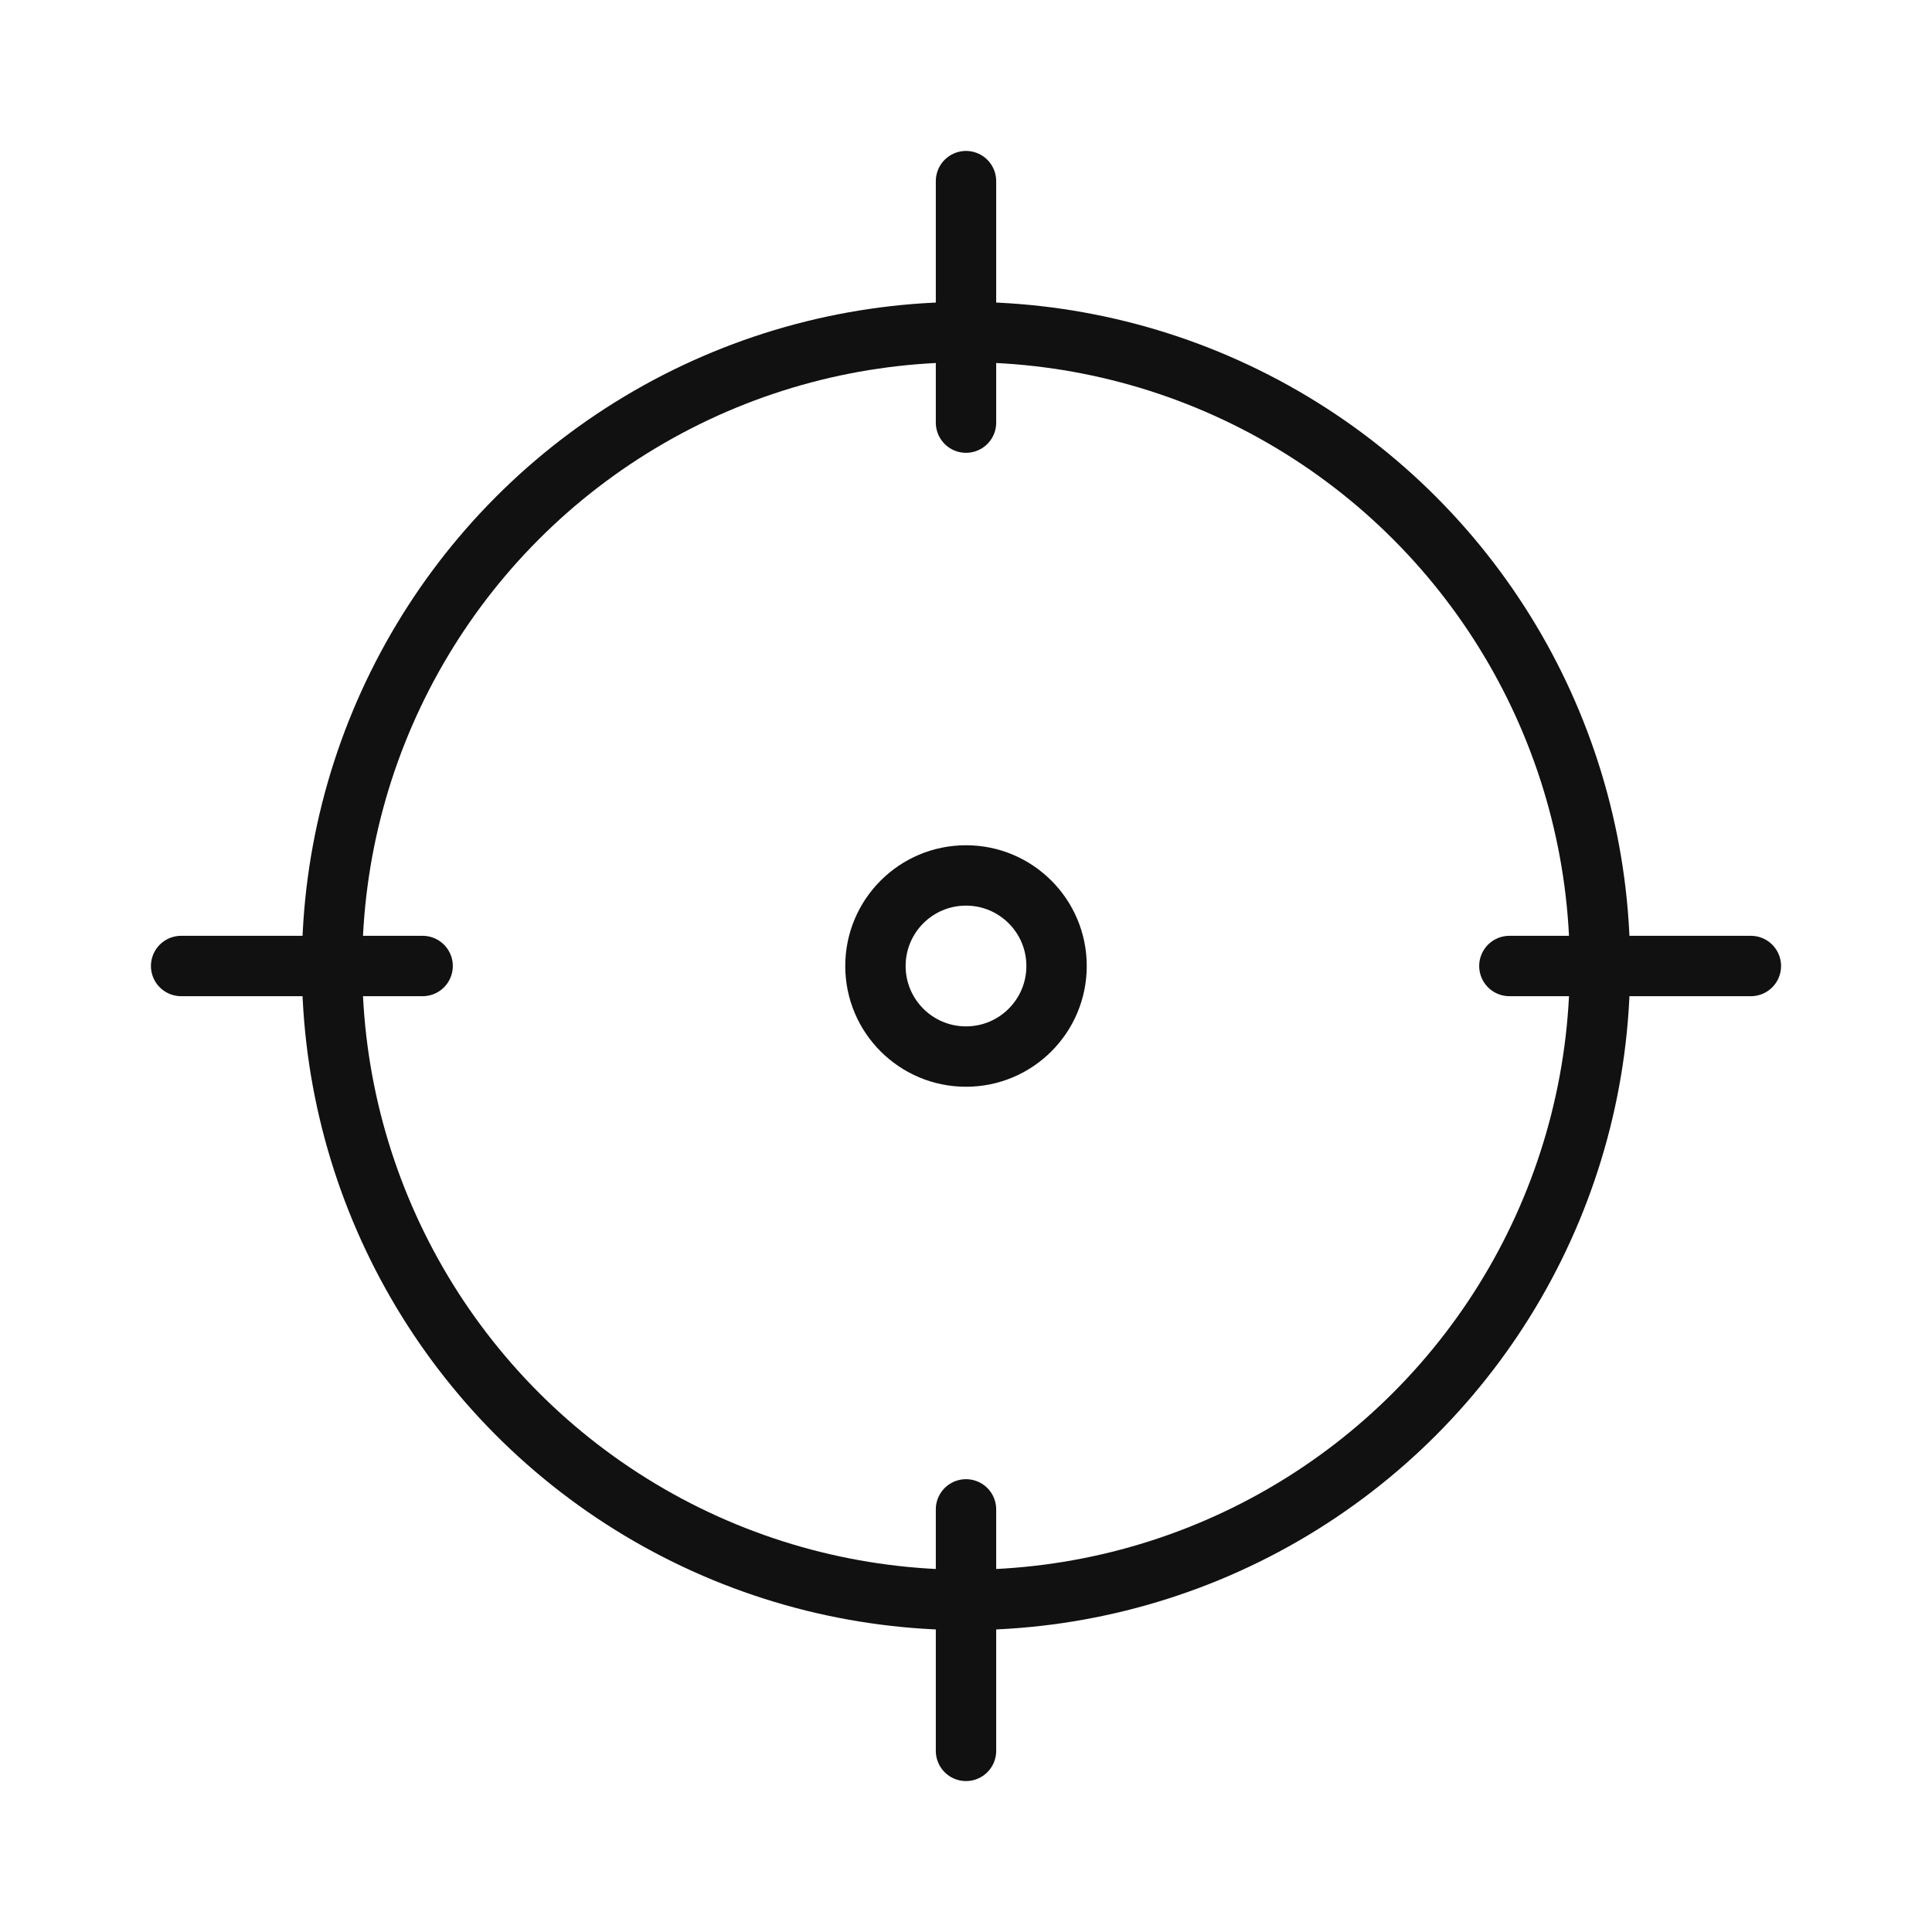 <?xml version="1.0" encoding="UTF-8"?>
<svg xmlns="http://www.w3.org/2000/svg" xmlns:xlink="http://www.w3.org/1999/xlink" viewBox="0 0 512 512" width="512" height="512" fill="none" stroke="#111" stroke-width="16" stroke-linecap="round" stroke-linejoin="round">
  <circle cx="256" cy="256" r="168"/>
  <line x1="256" y1="48" x2="256" y2="112"/>
  <line x1="256" y1="400" x2="256" y2="464"/>
  <line x1="48" y1="256" x2="112" y2="256"/>
  <line x1="400" y1="256" x2="464" y2="256"/>
  <circle cx="256" cy="256" r="24"/>
</svg>

